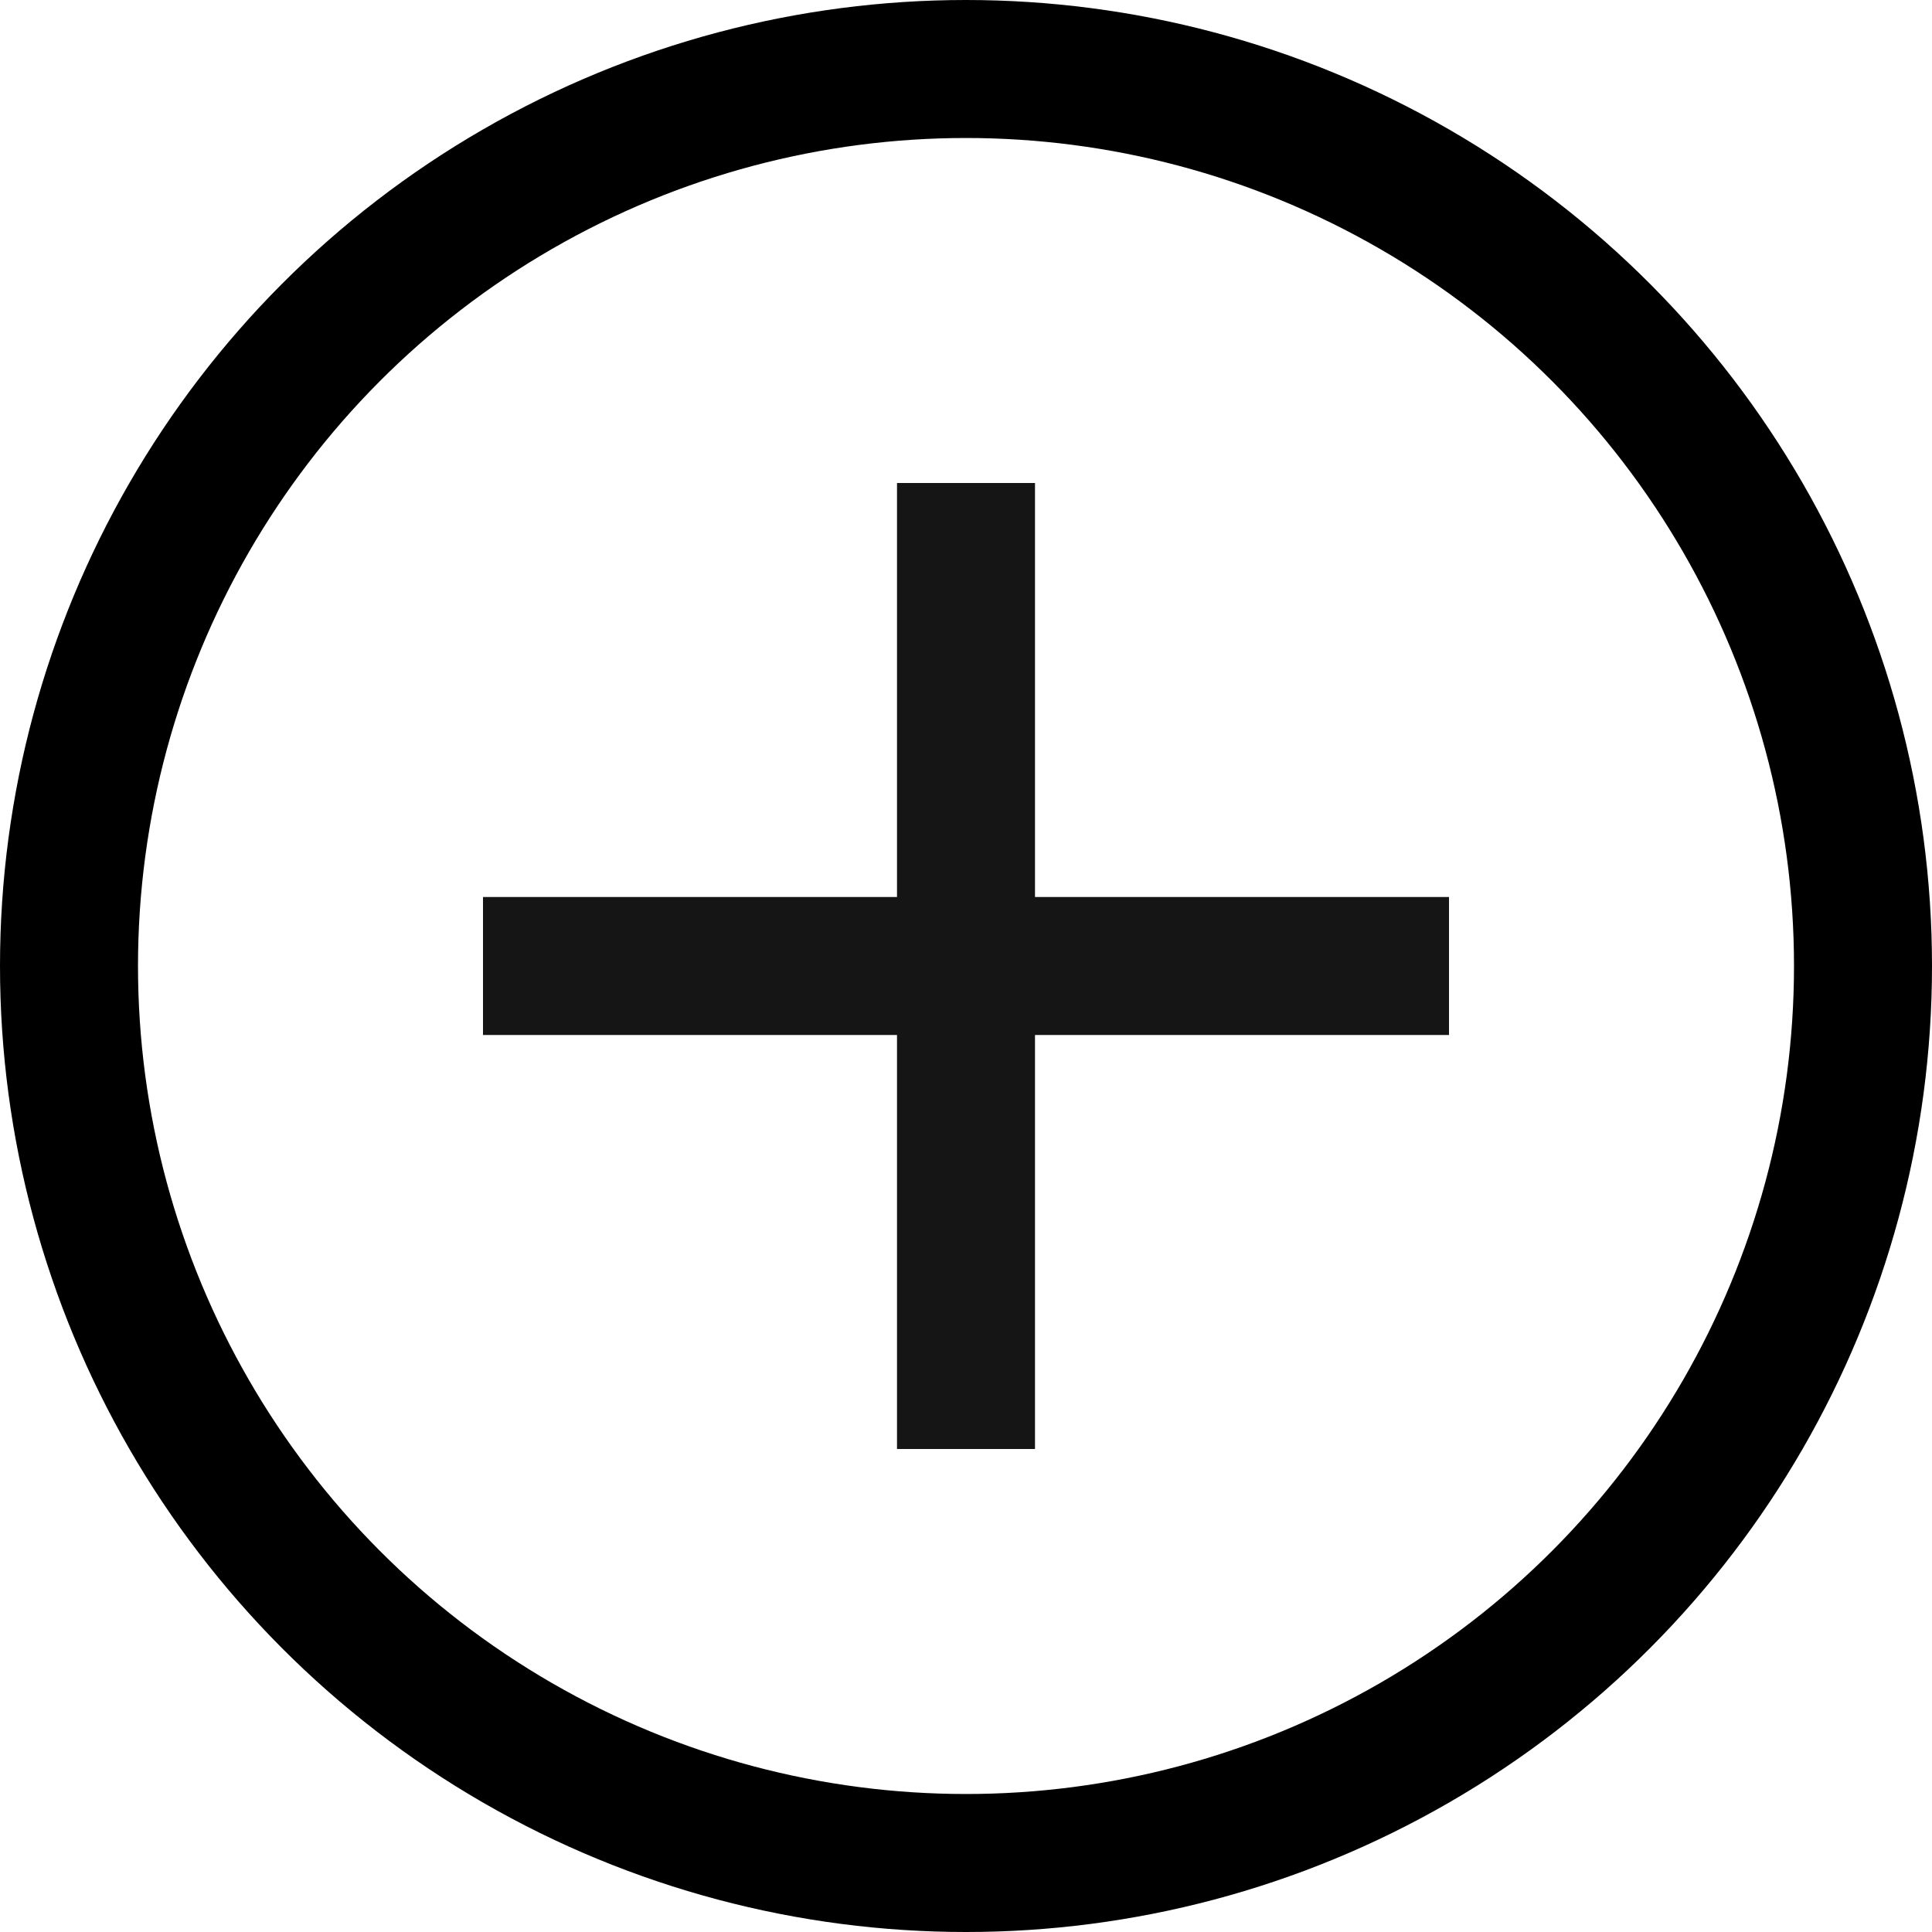 <?xml version="1.0" encoding="UTF-8"?> <svg xmlns="http://www.w3.org/2000/svg" width="14" height="14" viewBox="0 0 14 14" fill="none"><circle cx="7" cy="7" r="6.5" stroke="black"></circle><path d="M7 3.5V6.611V10.5" stroke="#161515"></path><path d="M10.5 7L7.389 7L3.5 7" stroke="#161515"></path></svg> 